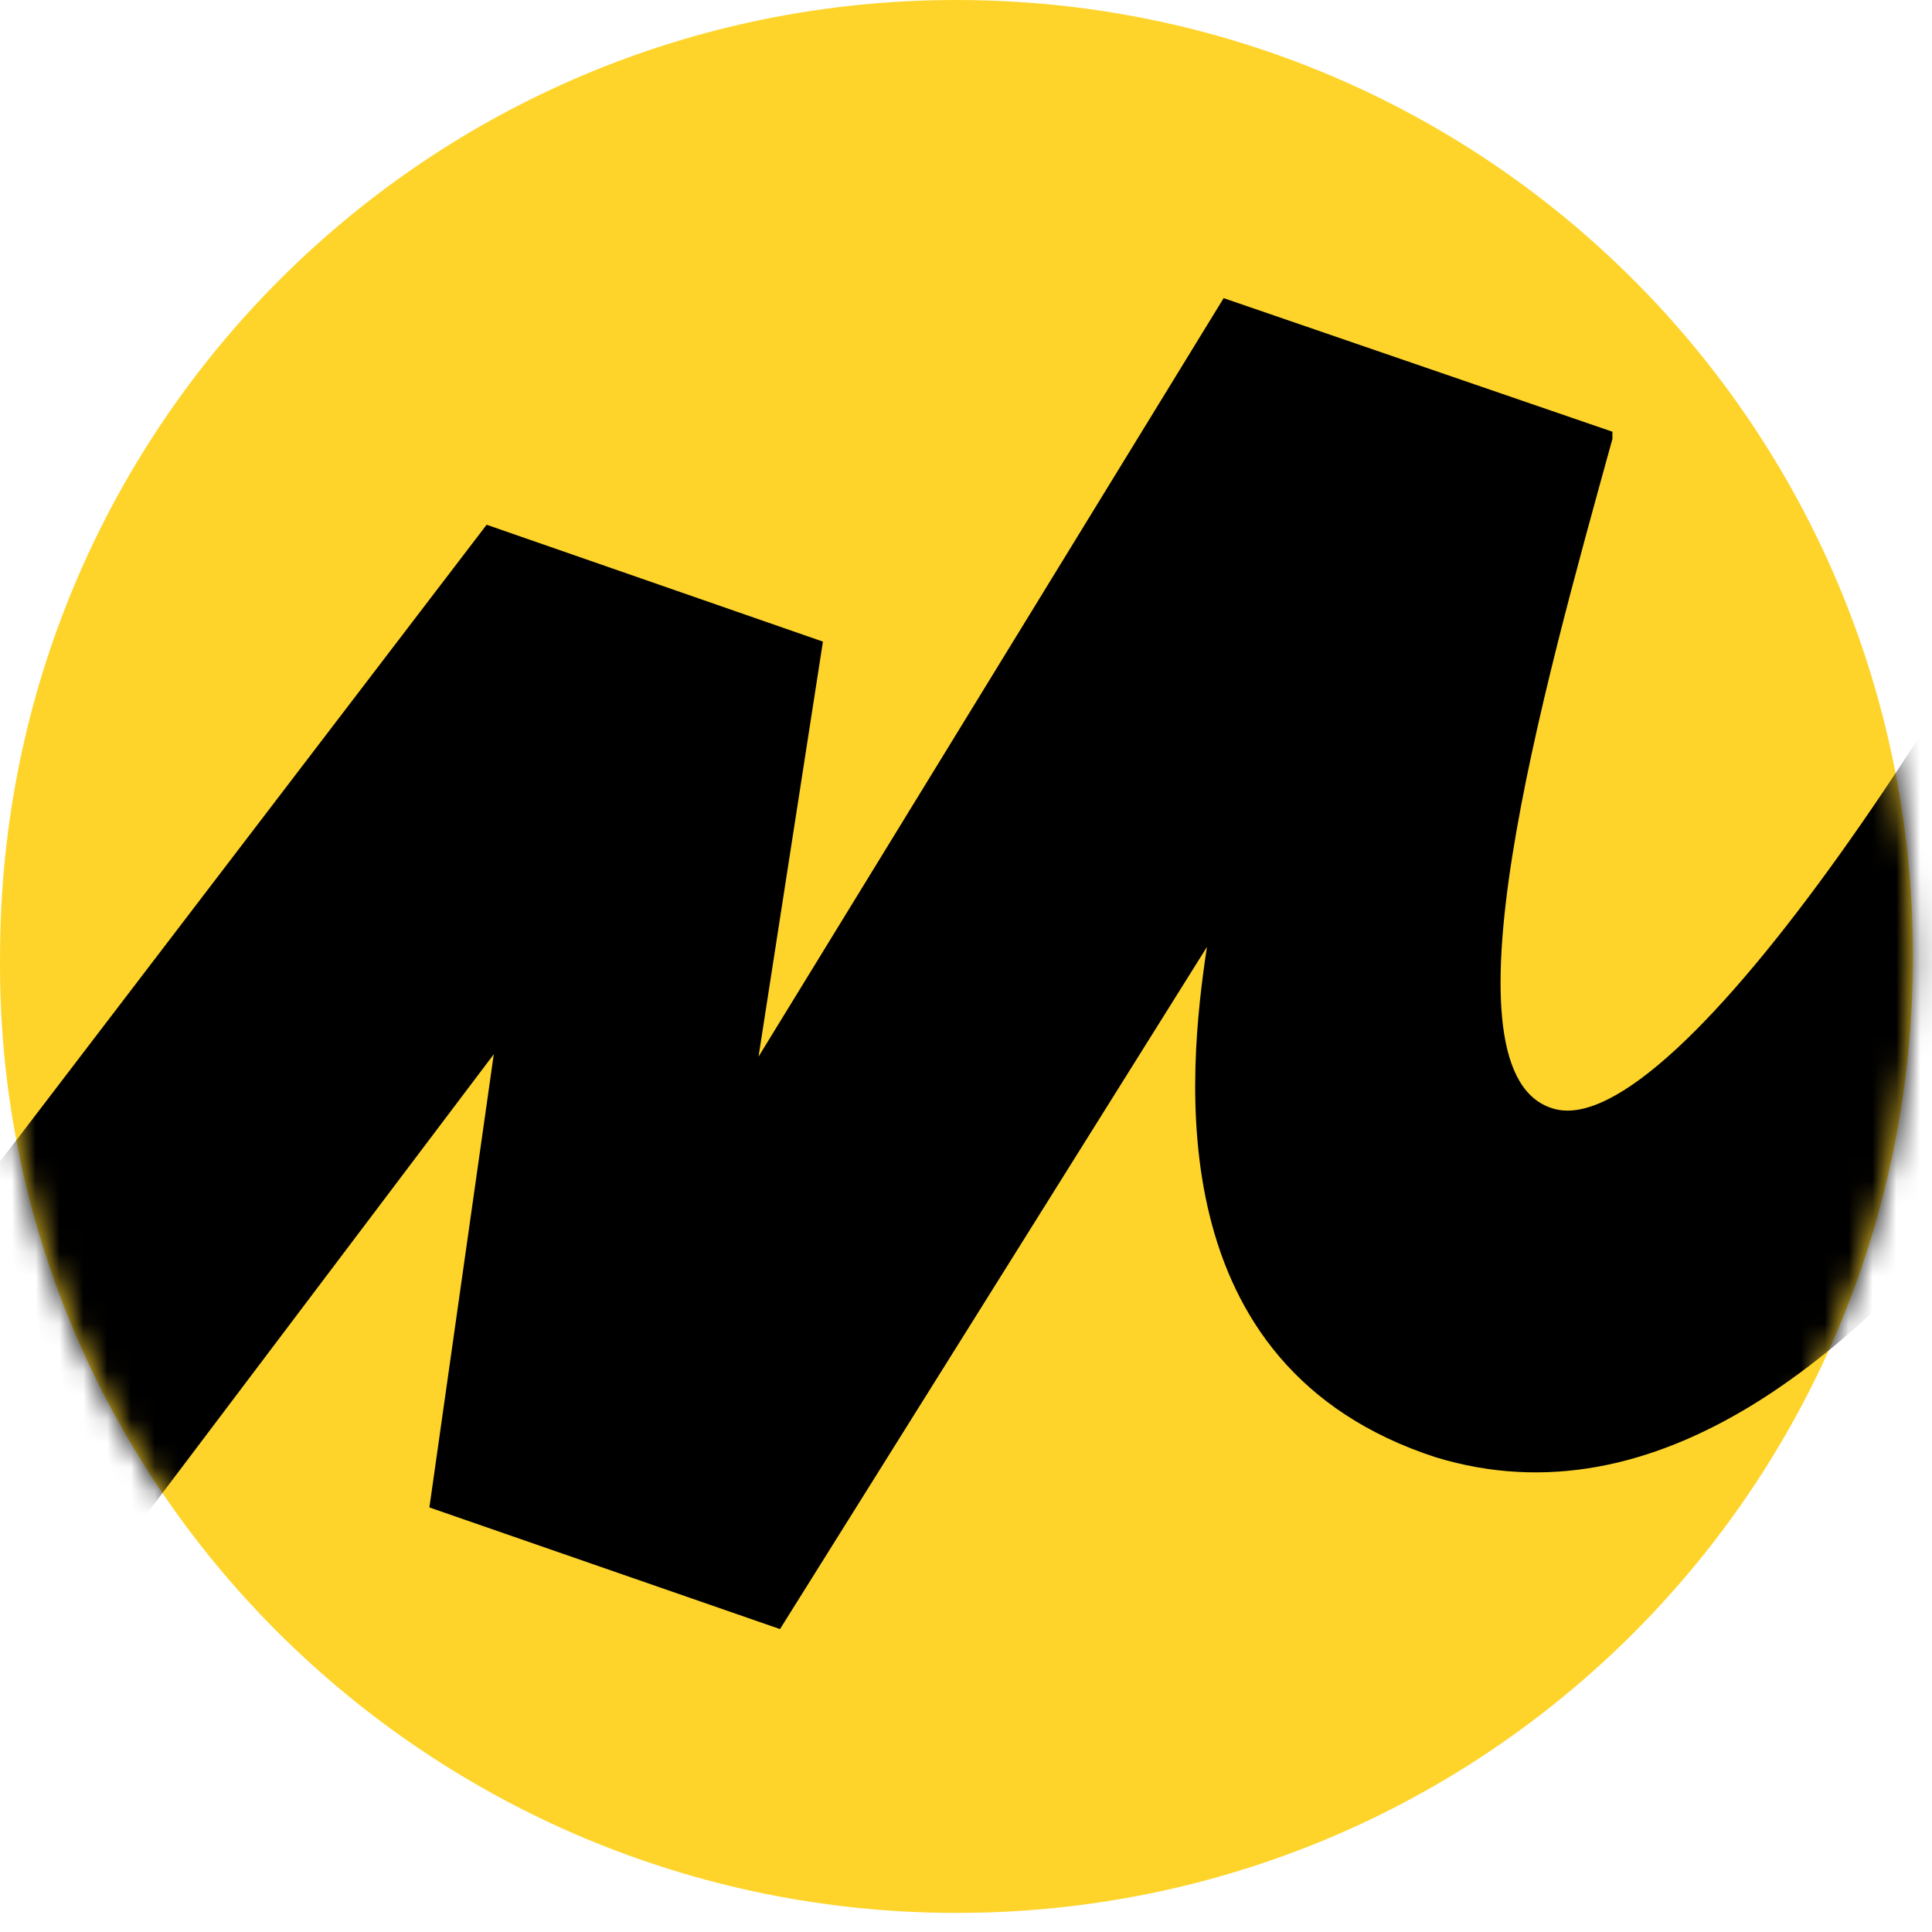 <?xml version="1.0" encoding="UTF-8"?> <svg xmlns="http://www.w3.org/2000/svg" width="81" height="81" viewBox="0 0 81 81" fill="none"><path d="M40.102 80.2C62.302 80.2 80.202 62.3 80.202 40.1C80.202 17.9 62.302 0 40.102 0C17.902 0 0.002 17.9 0.002 40.1C-0.198 62.3 18.002 80.2 40.102 80.2Z" fill="#FED42B"></path><mask id="mask0_375_582" style="mask-type:luminance" maskUnits="userSpaceOnUse" x="0" y="0" width="81" height="81"><path d="M40.102 80.2C62.302 80.2 80.202 62.3 80.202 40.1C80.202 17.9 62.302 0 40.102 0C17.902 0 0.002 17.9 0.002 40.1C-0.198 62.3 18.002 80.2 40.102 80.2Z" fill="white"></path></mask><g mask="url(#mask0_375_582)"><path d="M20.402 22L-14.898 68.2L-5.498 78.9L20.702 44.2L18.002 63.2L32.702 68.3L50.602 39.7C49.802 45 48.502 57.3 60.202 61.1C78.602 66.7 94.702 33.6 102.102 16.8L91.402 11.2C83.102 28.6 70.302 47.8 65.202 46.5C60.102 45.2 64.702 28.9 67.602 18.4V18.1L51.302 12.5L31.802 44.3L34.502 26.9L20.402 22Z" fill="black"></path></g></svg> 